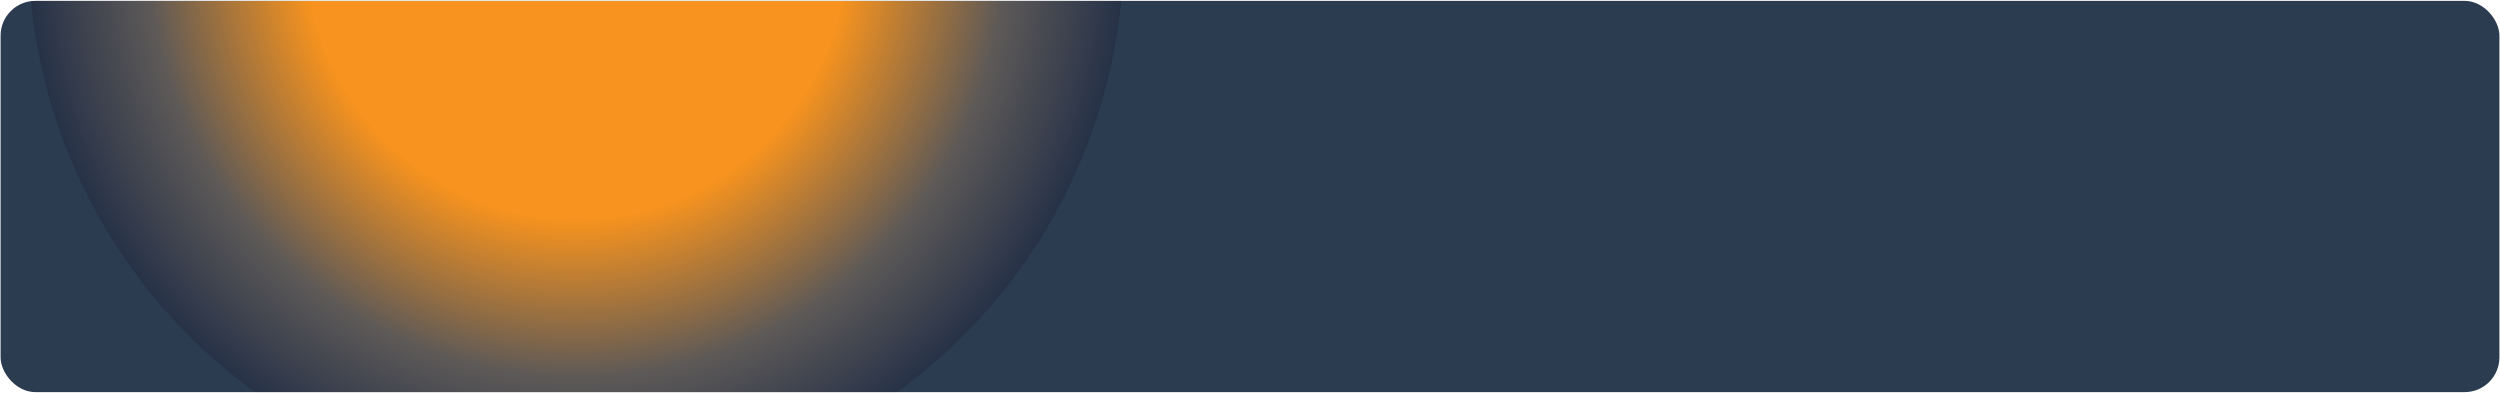<?xml version="1.0" encoding="UTF-8"?>
<svg xmlns="http://www.w3.org/2000/svg" width="1150" height="181" viewBox="0 0 1150 181" fill="none">
  <g clip-path="url(#clip0_5_266)">
    <rect x="0.271" y="0.403" width="1149.46" height="179.974" rx="16" fill="#2B3C50"></rect>
    <g filter="url(#filter0_f_5_266)">
      <circle cx="265" cy="-23.691" r="251.905" fill="url(#paint0_radial_5_266)"></circle>
    </g>
  </g>
  <defs>
    <filter id="filter0_f_5_266" x="-286.905" y="-575.597" width="1103.81" height="1103.81" filterUnits="userSpaceOnUse" color-interpolation-filters="sRGB">
      <feFlood flood-opacity="0" result="BackgroundImageFix"></feFlood>
      <feBlend mode="normal" in="SourceGraphic" in2="BackgroundImageFix" result="shape"></feBlend>
      <feGaussianBlur stdDeviation="150" result="effect1_foregroundBlur_5_266"></feGaussianBlur>
    </filter>
    <radialGradient id="paint0_radial_5_266" cx="0" cy="0" r="1" gradientUnits="userSpaceOnUse" gradientTransform="translate(265 -23.691) rotate(90) scale(251.905)">
      <stop offset="0.495" stop-color="#F7931E"></stop>
      <stop offset="0.785" stop-color="#5D5957"></stop>
      <stop offset="1" stop-color="#273248"></stop>
    </radialGradient>
    <clipPath id="clip0_5_266">
      <rect x="0.271" y="0.403" width="1149.46" height="179.974" rx="16" fill="white"></rect>
    </clipPath>
  </defs>
</svg>
